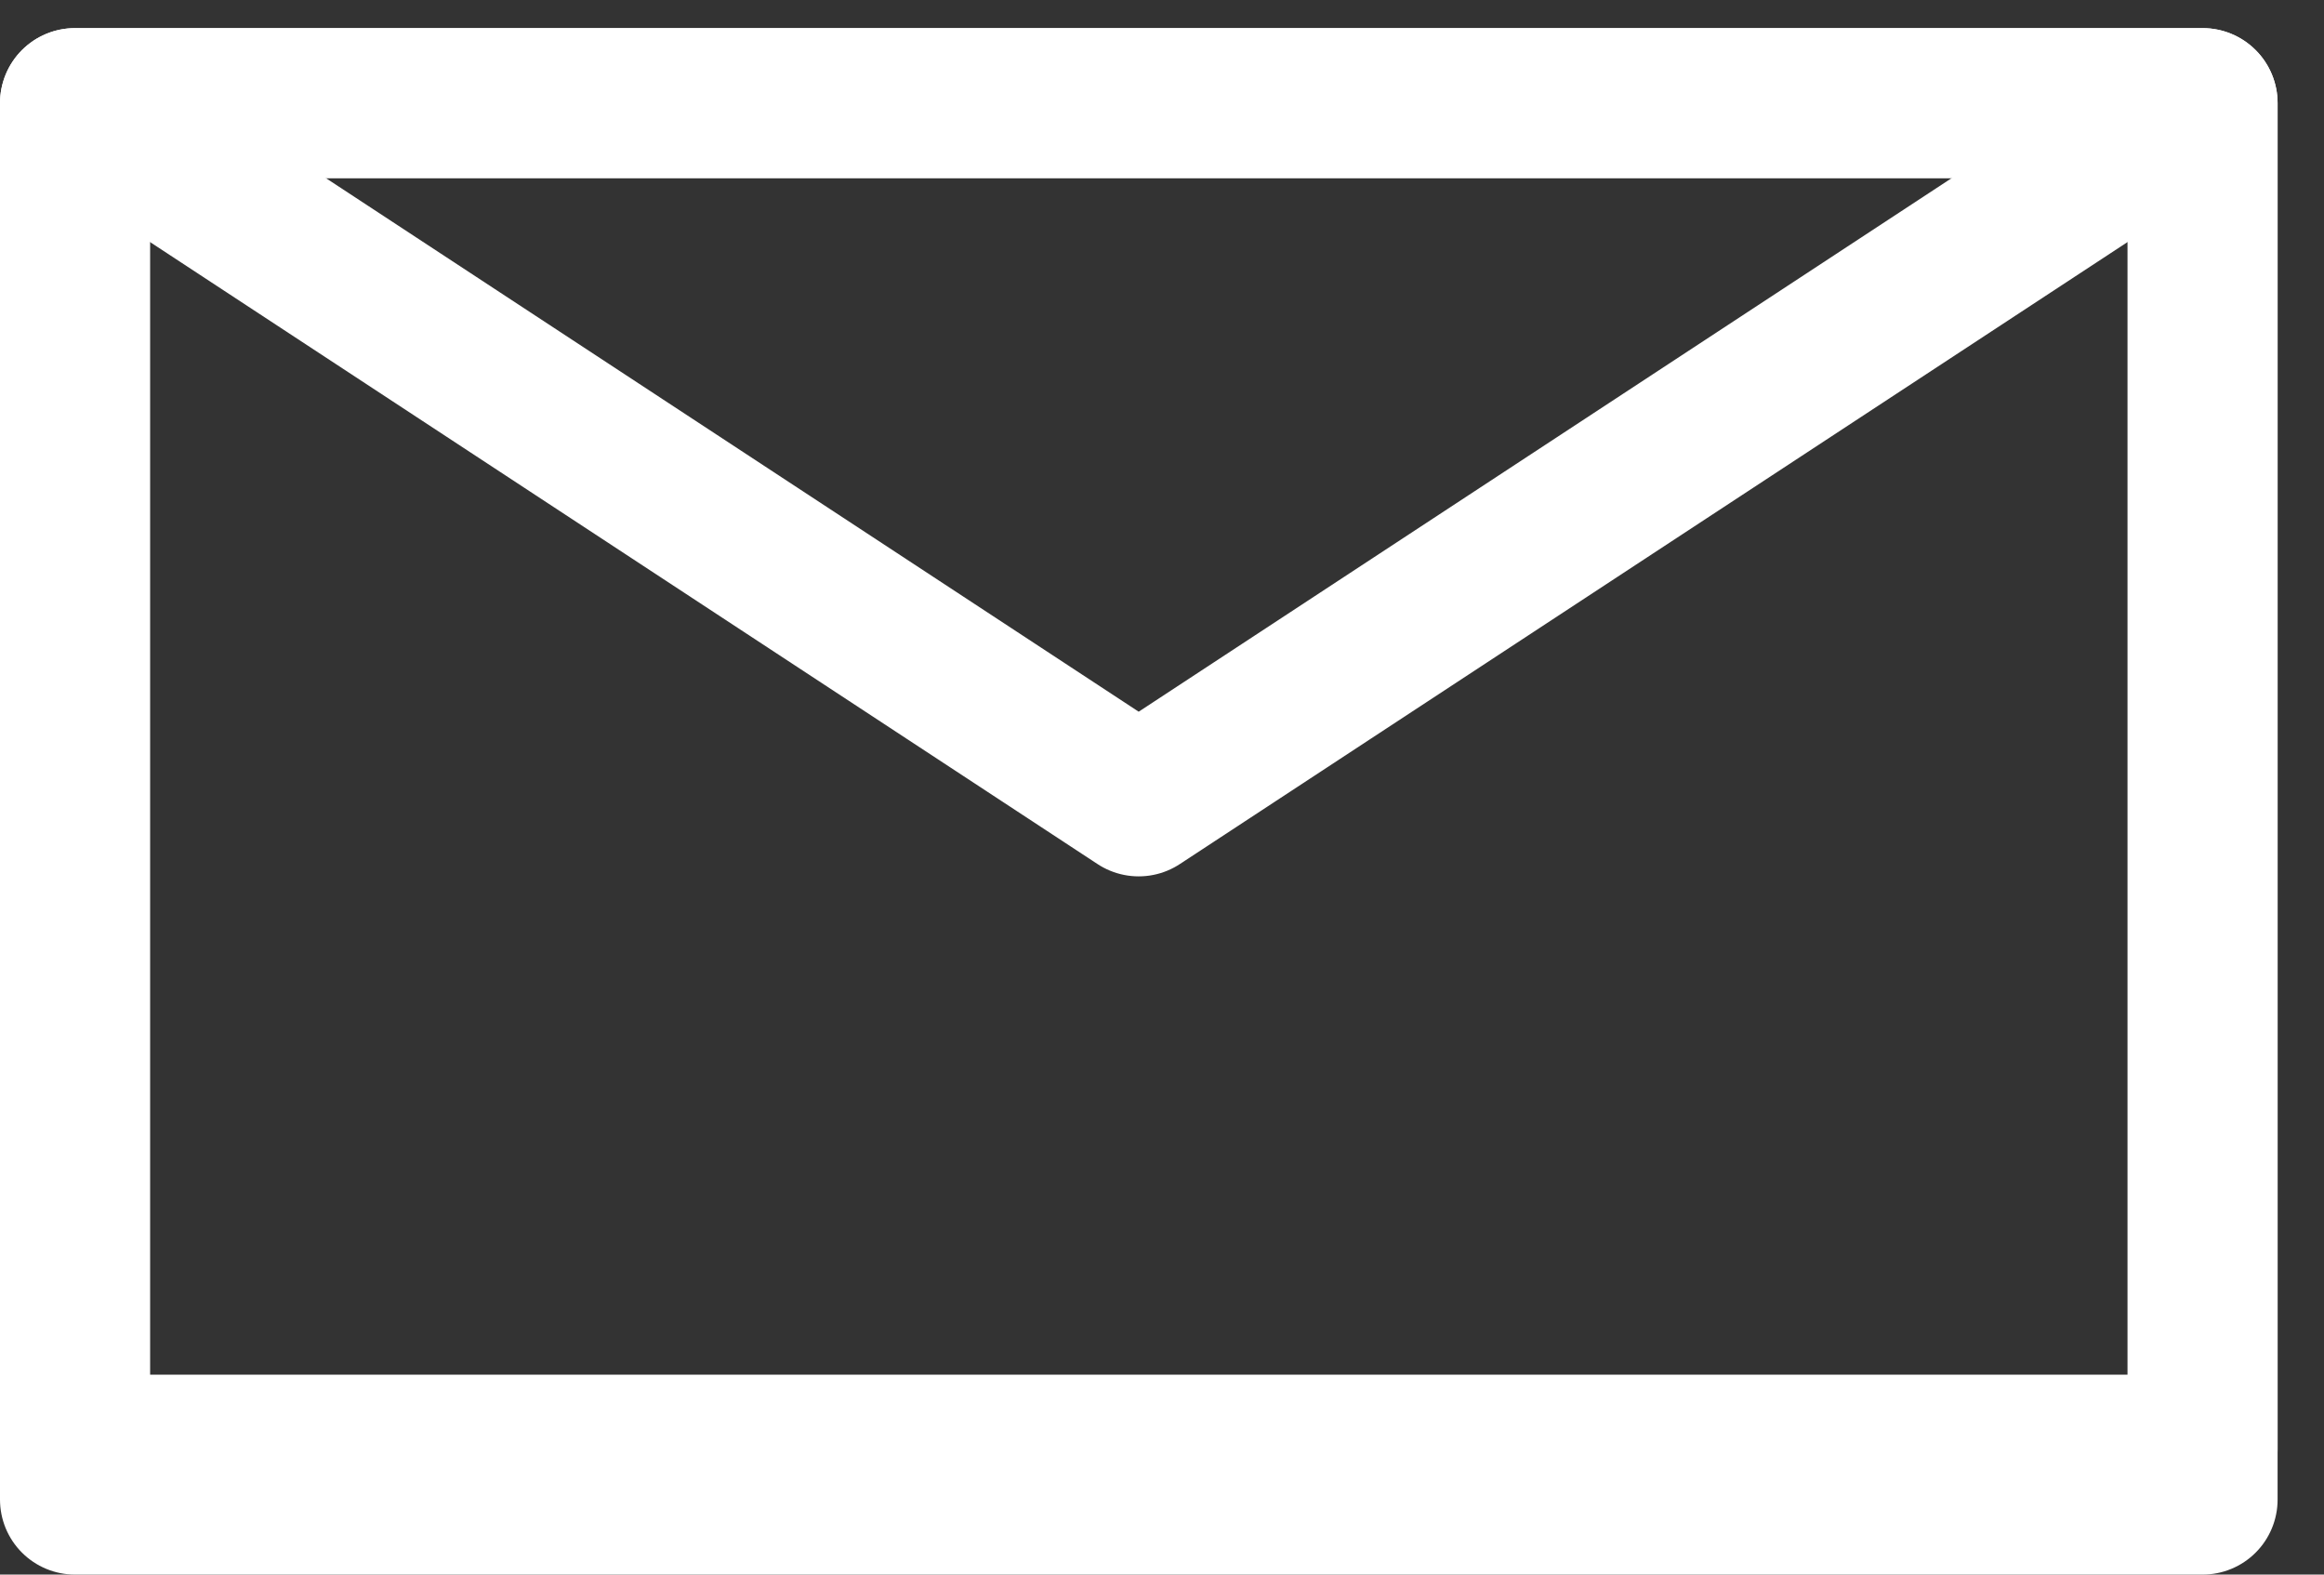 <svg width="31" height="21" viewBox="0 0 31 21" fill="none" xmlns="http://www.w3.org/2000/svg">
<rect x="0" y="0" width="31" height="21" fill="#333333" stroke="none"/>
<path d="M29.381 1.375H1V19.334H29.381V1.375Z" stroke="white" stroke-width="2" stroke-linejoin="round"/>
<path d="M29.381 1.375H1V20H29.381V1.375Z" stroke="white" stroke-width="2" stroke-linejoin="round"/>
<path d="M1 1.375L15.189 10.688L29.381 1.375" stroke="white" stroke-width="2" stroke-linejoin="round"/>
</svg>
